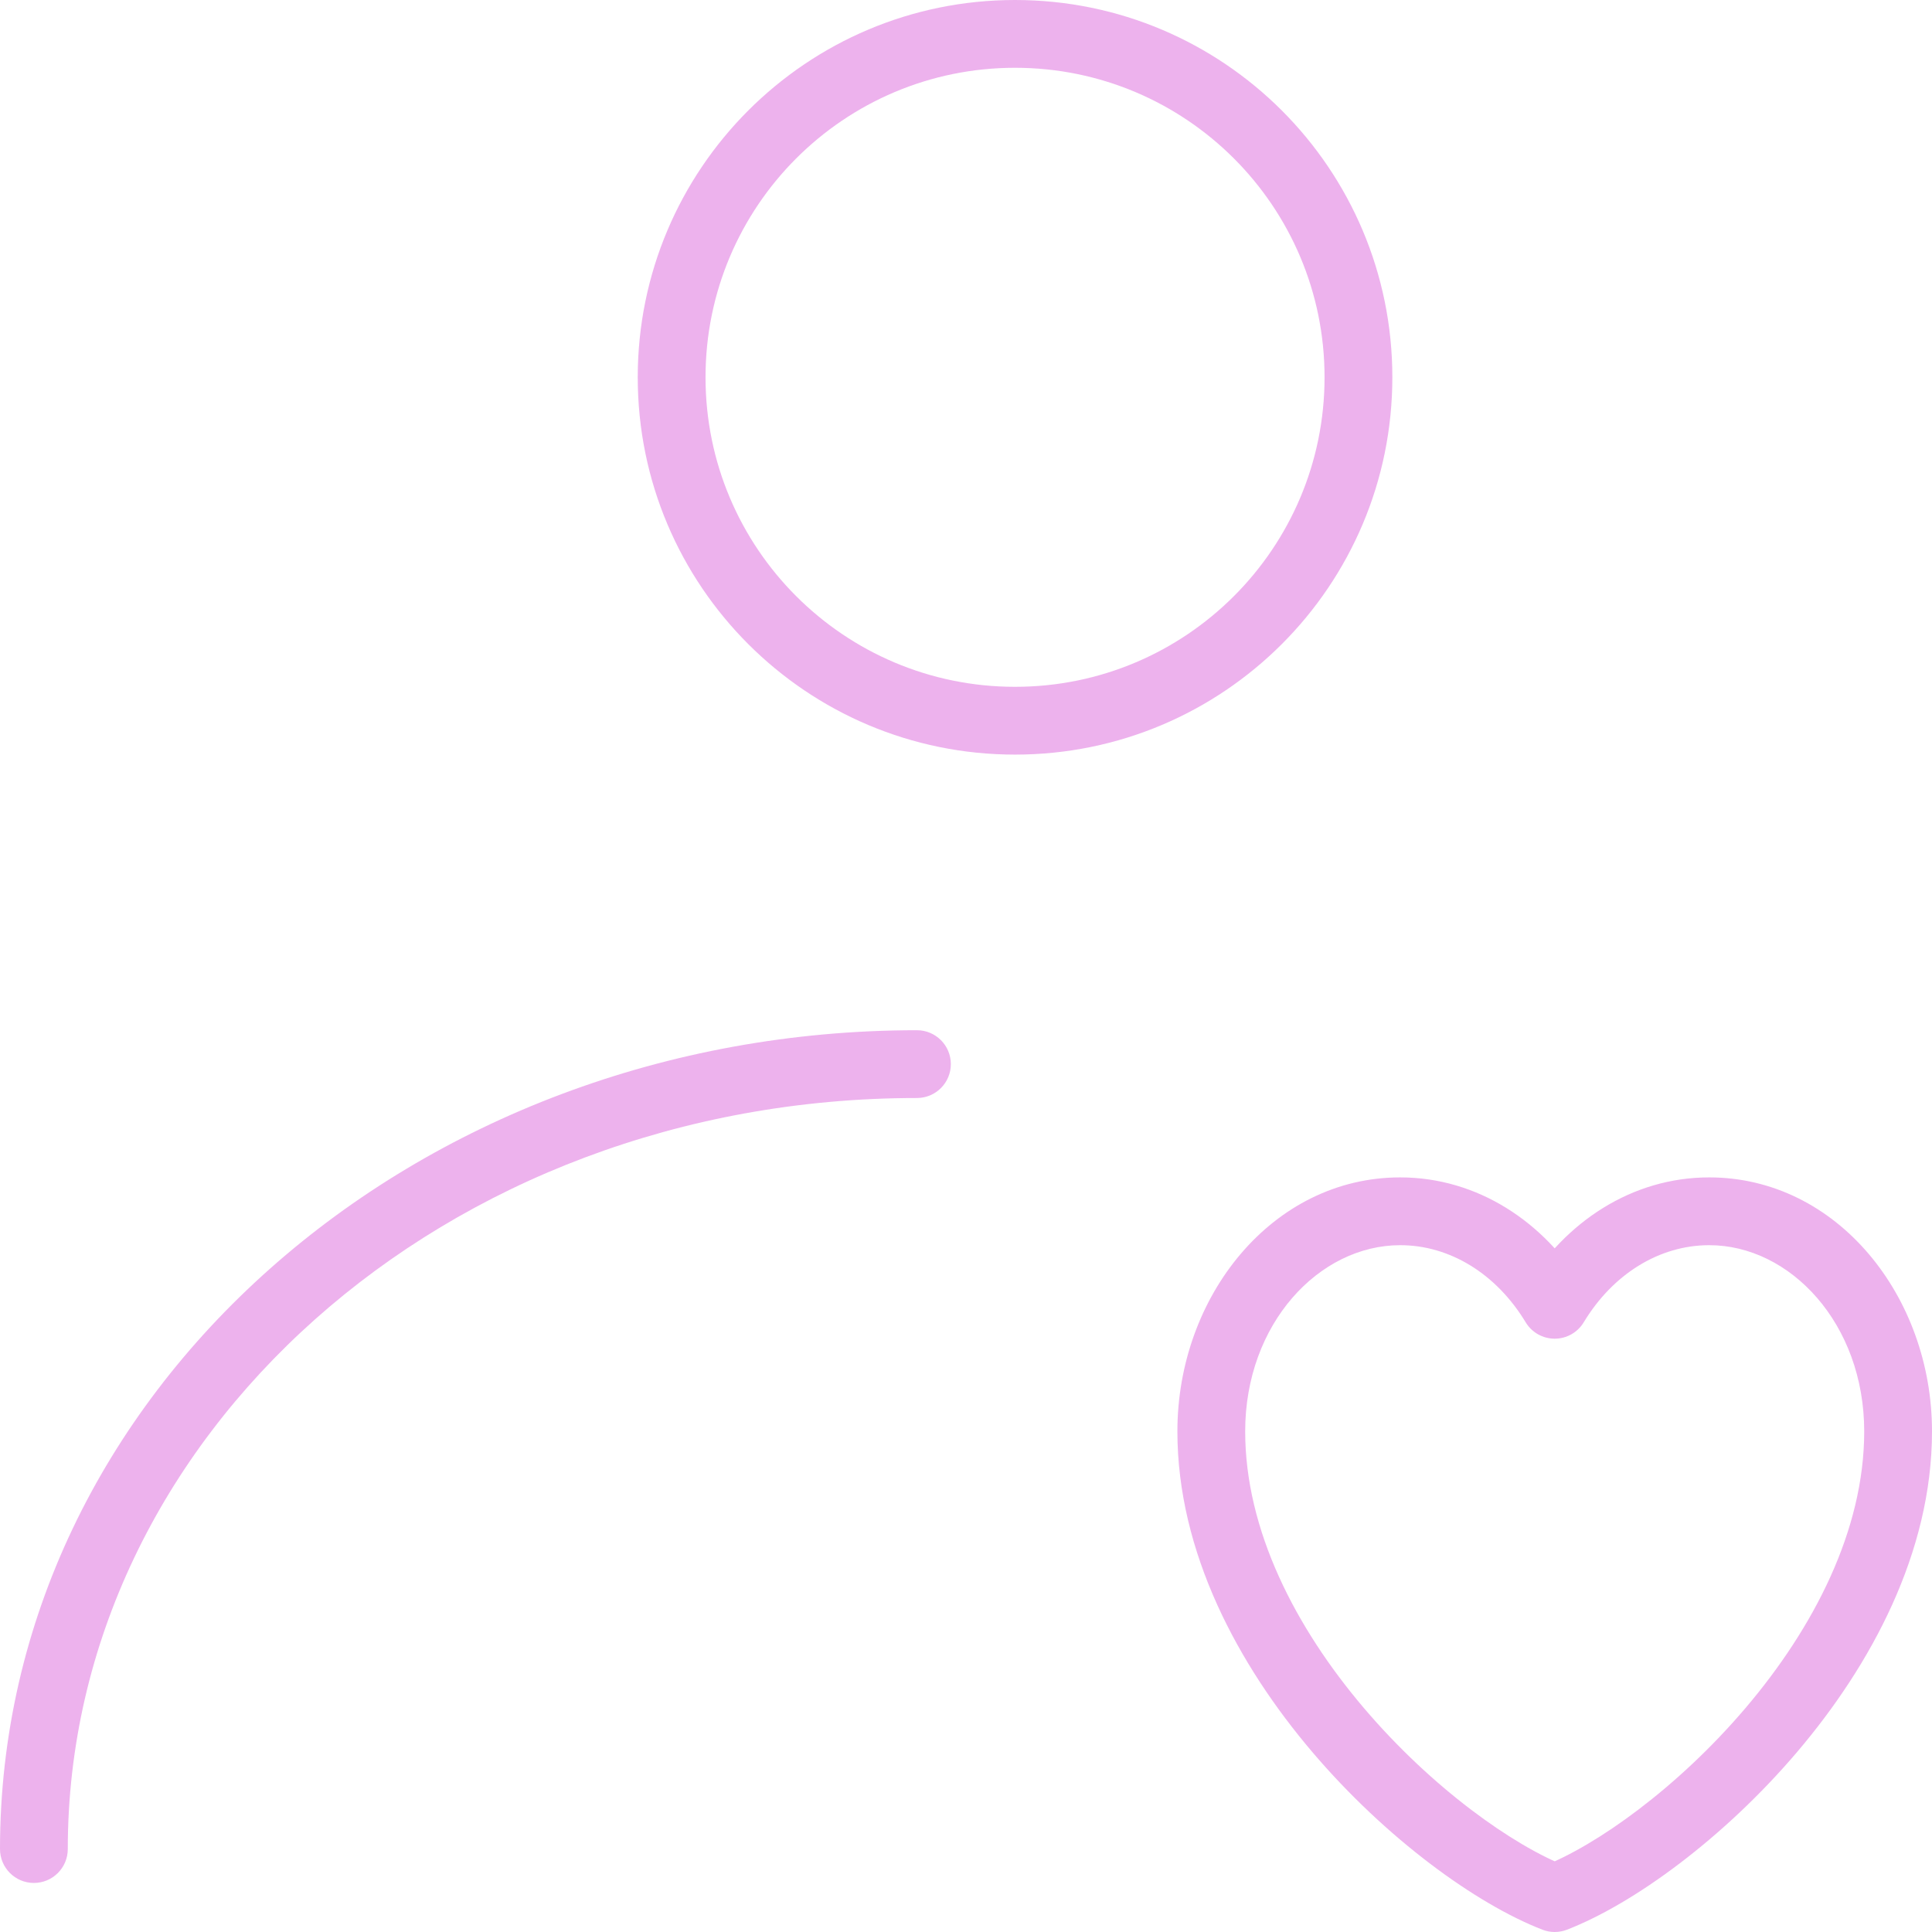 <?xml version="1.0" encoding="UTF-8"?> <svg xmlns="http://www.w3.org/2000/svg" width="228" height="228" viewBox="0 0 228 228" fill="none"> <path d="M0 218.211C0 220.42 1.791 222.211 4 222.211C6.209 222.211 8 220.42 8 218.211H0ZM108.211 129.579C110.42 129.579 112.211 127.788 112.211 125.579C112.211 123.37 110.42 121.579 108.211 121.579V129.579ZM183.474 224L182.029 227.73C182.958 228.09 183.989 228.09 184.918 227.73L183.474 224ZM183.474 153.982L180.051 156.051C180.775 157.25 182.073 157.982 183.474 157.982C184.874 157.982 186.172 157.25 186.897 156.051L183.474 153.982ZM156.314 44.526C156.314 64.699 139.96 81.053 119.787 81.053V89.053C144.378 89.053 164.314 69.118 164.314 44.526H156.314ZM119.787 81.053C99.614 81.053 83.261 64.699 83.261 44.526H75.261C75.261 69.118 95.196 89.053 119.787 89.053V81.053ZM83.261 44.526C83.261 24.353 99.614 8 119.787 8V0C95.196 0 75.261 19.935 75.261 44.526H83.261ZM119.787 8C139.96 8 156.314 24.353 156.314 44.526H164.314C164.314 19.935 144.378 0 119.787 0V8ZM8 218.211C8 169.688 52.41 129.579 108.211 129.579V121.579C48.904 121.579 0 164.41 0 218.211H8ZM165.237 138.947C150.167 138.947 138.947 152.965 138.947 168.919H146.947C146.947 156.192 155.69 146.947 165.237 146.947V138.947ZM138.947 168.919C138.947 183.227 146.163 196.516 154.843 206.731C163.513 216.933 174.163 224.683 182.029 227.73L184.918 220.27C178.6 217.823 168.987 211.021 160.94 201.55C152.903 192.093 146.947 180.588 146.947 168.919H138.947ZM184.918 227.73C192.784 224.683 203.434 216.933 212.104 206.731C220.785 196.516 228 183.227 228 168.919H220C220 180.588 214.044 192.093 206.008 201.55C197.96 211.021 188.347 217.823 182.029 220.27L184.918 227.73ZM228 168.919C228 152.971 216.781 138.947 201.711 138.947V146.947C211.257 146.947 220 156.197 220 168.919H228ZM201.711 138.947C192.535 138.947 184.678 144.257 180.051 151.913L186.897 156.051C190.339 150.357 195.81 146.947 201.711 146.947V138.947ZM186.897 151.913C182.269 144.257 174.412 138.947 165.237 138.947V146.947C171.137 146.947 176.608 150.357 180.051 156.051L186.897 151.913Z" fill="#EDB2ED"></path> </svg> 